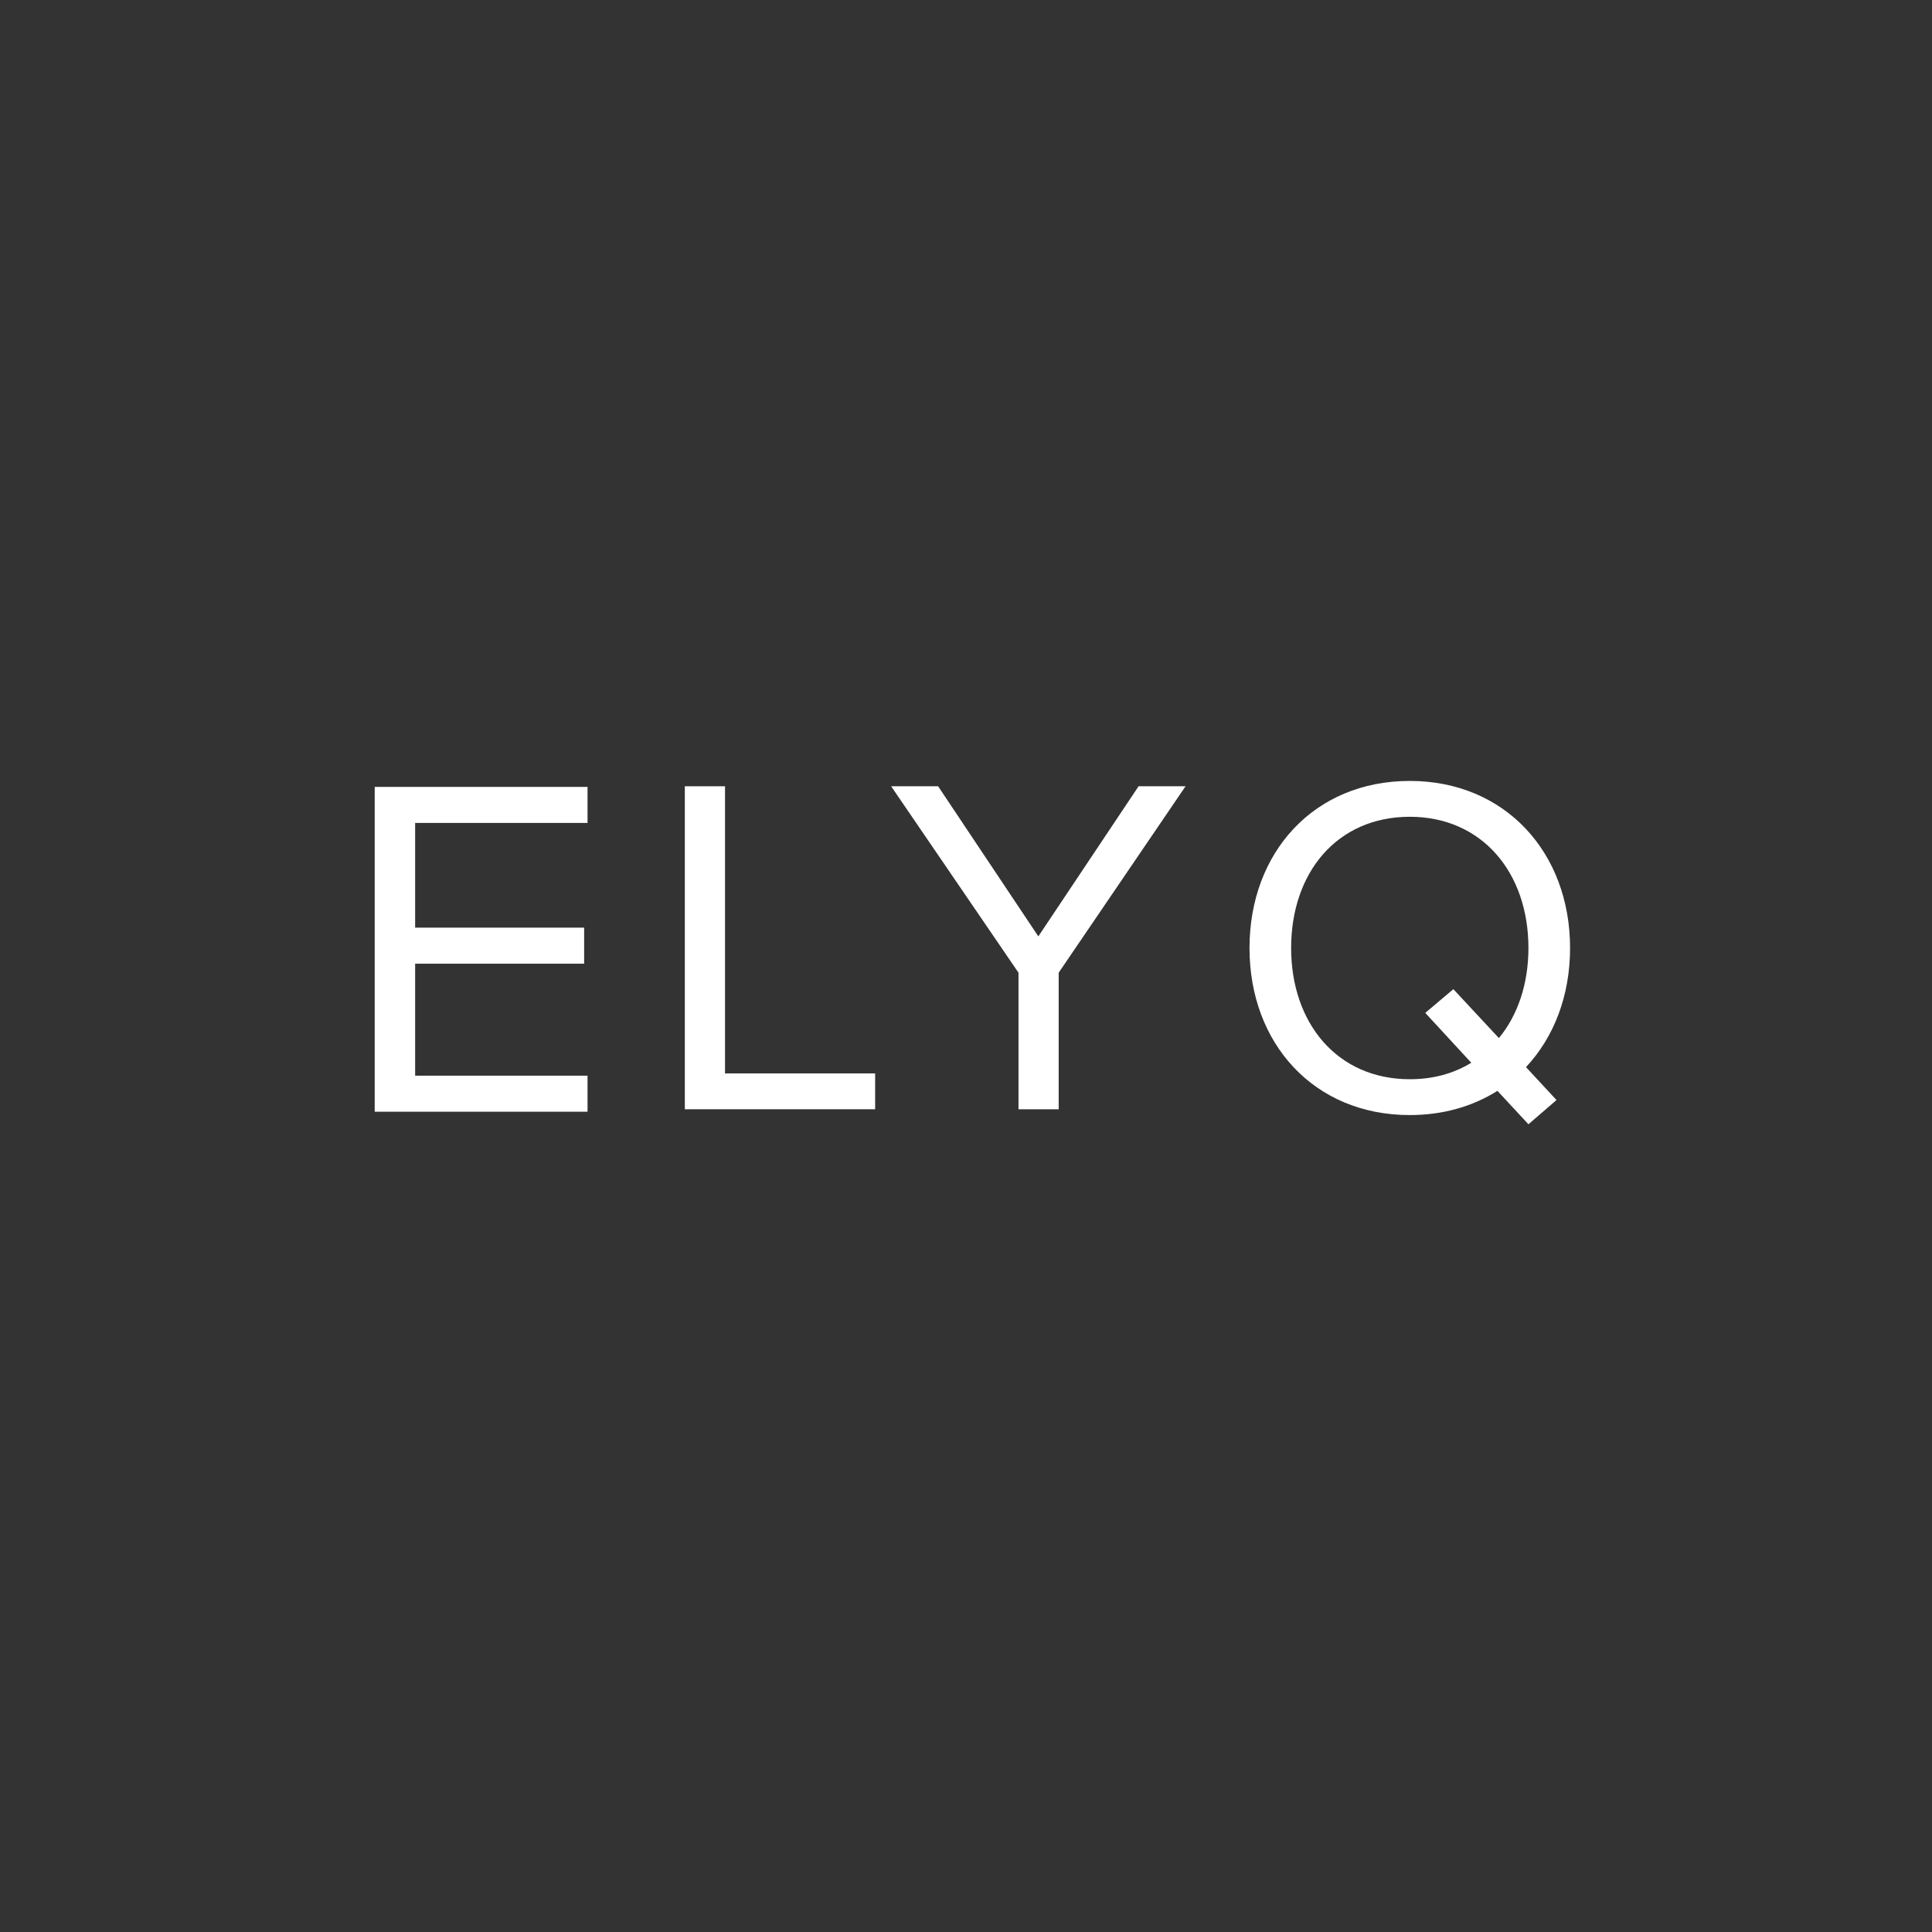 <svg version="1.2" preserveAspectRatio="xMidYMid meet" height="500" viewBox="0 0 375 375" zoomAndPan="magnify" width="500" xmlns:xlink="http://www.w3.org/1999/xlink" xmlns="http://www.w3.org/2000/svg"><rect x="0" y="0" width="375" height="375" fill="#333333" stroke="none"/><defs></defs><g id="836f3bbde9"><g style="fill:#ffffff;fill-opacity:1;"><g transform="translate(237.734, 215.305)"><path d="M 67.016 -31.297 C 67.016 -49.816 54.422 -63.727 35.902 -63.727 C 17.293 -63.727 4.793 -49.816 4.793 -31.297 C 4.793 -12.781 17.293 1.129 35.902 1.129 C 42.391 1.129 48.121 -0.562 52.918 -3.57 L 58.934 2.914 L 64.383 -1.785 L 58.461 -8.176 C 63.914 -14.004 67.016 -22.086 67.016 -31.297 Z M 35.902 -5.828 C 21.805 -5.828 12.875 -16.73 12.875 -31.297 C 12.875 -45.961 21.805 -56.77 35.902 -56.77 C 49.91 -56.77 58.934 -45.961 58.934 -31.297 C 58.934 -24.344 56.863 -18.234 53.199 -13.816 L 44.363 -23.309 L 38.91 -18.703 L 47.84 -9.023 C 44.457 -6.957 40.508 -5.828 35.902 -5.828 Z M 35.902 -5.828" style="stroke:none"></path></g></g><g style="fill:#ffffff;fill-opacity:1;"><g transform="translate(125.594, 215.305)"><path d="M 44.27 0 L 44.27 -6.957 L 15.133 -6.957 L 15.133 -62.691 L 7.332 -62.691 L 7.332 0 Z M 44.27 0" style="stroke:none"></path></g></g><g style="fill:#ffffff;fill-opacity:1;"><g transform="translate(172.122, 215.305)"><path d="M 33.367 0 L 33.367 -26.504 L 57.992 -62.691 L 48.875 -62.691 L 29.418 -33.555 L 9.965 -62.691 L 0.848 -62.691 L 25.566 -26.504 L 25.566 0 Z M 33.367 0" style="stroke:none"></path></g></g><g style="fill:#ffffff;fill-opacity:1;"><g transform="translate(65.36, 215.785)"><path d="M 48.68 0 L 48.68 -6.996 L 15.219 -6.996 L 15.219 -28.734 L 48.02 -28.734 L 48.02 -35.73 L 15.219 -35.73 L 15.219 -56.055 L 48.68 -56.055 L 48.68 -63.047 L 7.371 -63.047 L 7.371 0 Z M 48.68 0" style="stroke:none"></path></g></g></g></svg>